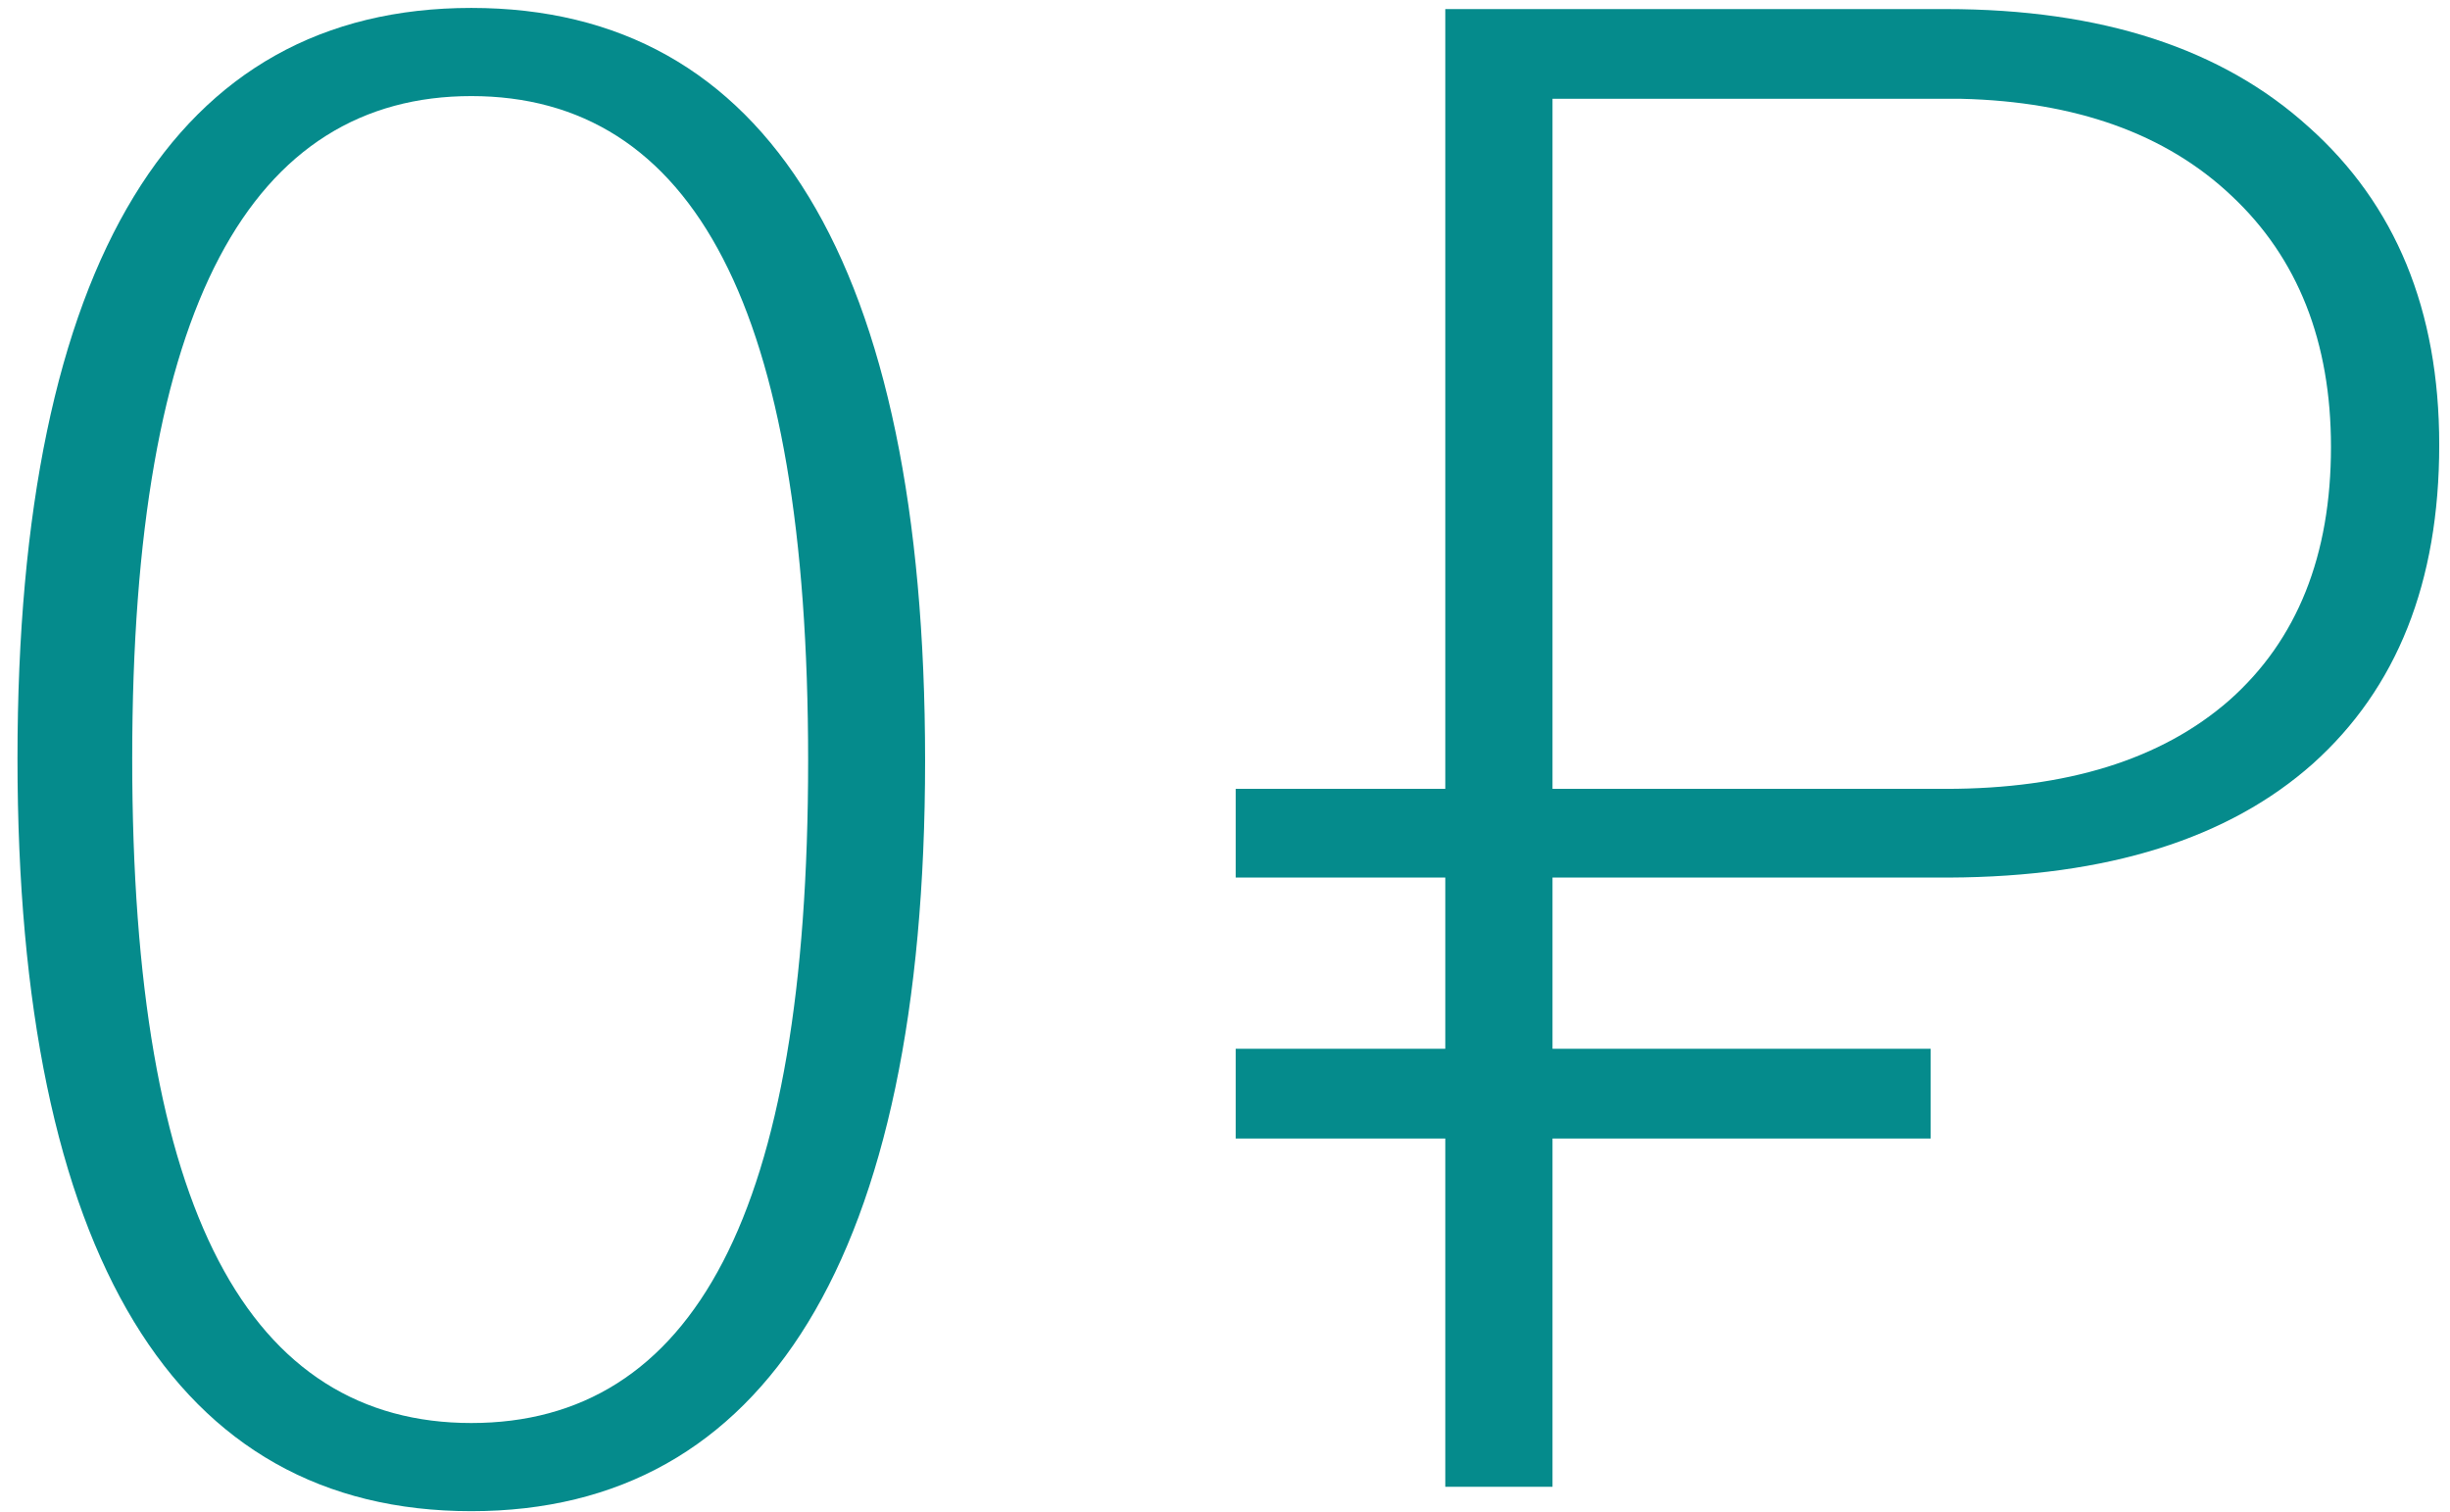 <svg width="81" height="50" viewBox="0 0 81 50" fill="none" xmlns="http://www.w3.org/2000/svg">
<path fill-rule="evenodd" clip-rule="evenodd" d="M51.328 34.677H63.829V37.644H51.328V49.16H47.783V37.644H40.853V34.677H47.783V29.016H40.853V26.083H47.783V0.3H64.332C69.491 0.3 73.476 1.611 76.326 4.197L76.328 4.198C79.198 6.76 80.644 10.251 80.644 14.709C80.644 19.262 79.241 22.762 76.464 25.253C73.683 27.725 69.688 28.993 64.433 29.016H51.328V34.677ZM51.328 3.267V26.083H64.332C68.319 26.083 71.456 25.12 73.702 23.155L73.703 23.154C75.955 21.16 77.065 18.353 77.065 14.777C77.065 11.312 75.977 8.532 73.777 6.473C71.604 4.417 68.615 3.358 64.849 3.267H51.328Z" fill="#058B8C"/>
<path fill-rule="evenodd" clip-rule="evenodd" d="M0.578 25.077C0.578 16.863 1.894 10.649 4.424 6.498C6.941 2.368 10.67 0.262 15.582 0.262C20.493 0.262 24.221 2.368 26.739 6.507C29.269 10.667 30.585 16.899 30.585 25.151C30.585 33.364 29.251 39.578 26.712 43.73C24.185 47.86 20.456 49.966 15.582 49.966C10.671 49.966 6.942 47.842 4.425 43.694C1.894 39.524 0.578 33.291 0.578 25.077ZM26.718 25.151C26.718 17.63 25.766 12.153 23.902 8.547C22.968 6.739 21.8 5.393 20.402 4.5C19.002 3.606 17.388 3.177 15.582 3.177C13.793 3.177 12.185 3.601 10.782 4.487C9.38 5.373 8.201 6.71 7.253 8.508C5.36 12.097 4.371 17.555 4.371 25.077C4.371 32.598 5.342 38.075 7.225 41.682C8.168 43.49 9.345 44.836 10.75 45.728C12.157 46.622 13.775 47.051 15.582 47.051C17.387 47.051 19.001 46.627 20.401 45.74C21.8 44.854 22.968 43.517 23.902 41.718C25.766 38.13 26.718 32.671 26.718 25.151Z" fill="#058B8C"/>
</svg>
